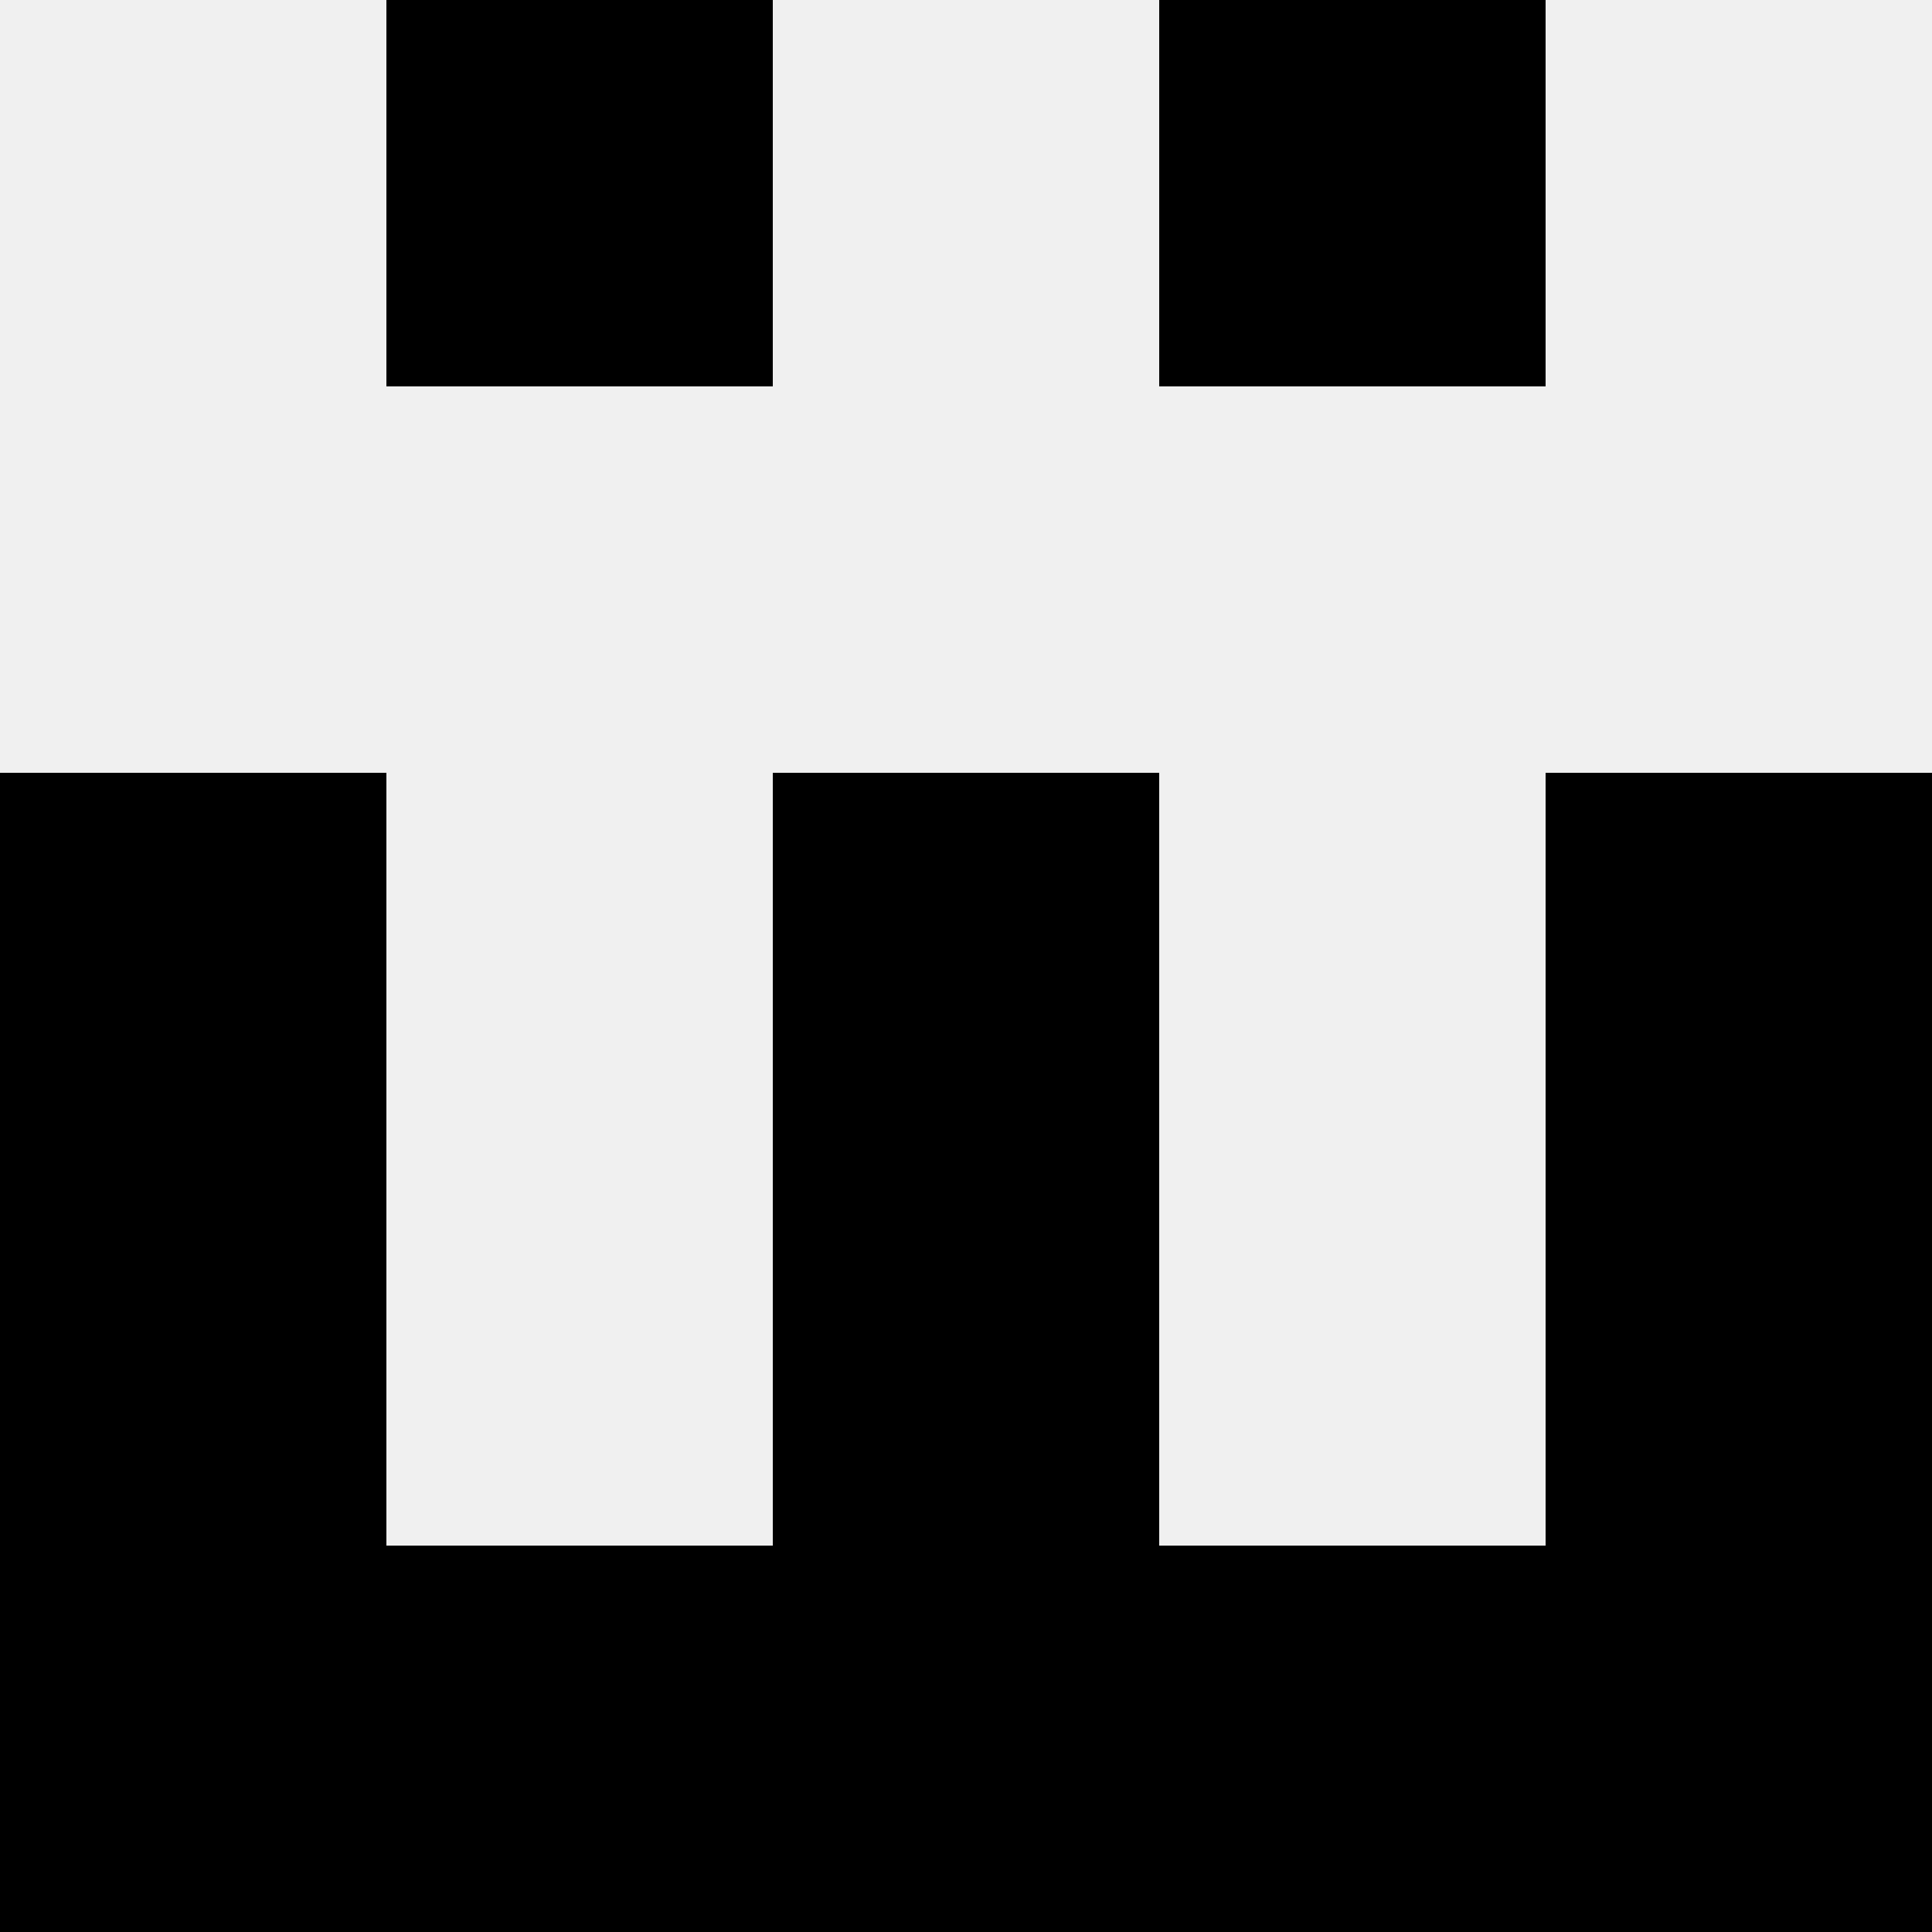 <svg width='80' height='80' xmlns='http://www.w3.org/2000/svg'><rect width='100%' height='100%' fill='#f0f0f0'/><rect x='16' y='0' width='16' height='16' fill='hsl(29, 70%, 50%)' /><rect x='48' y='0' width='16' height='16' fill='hsl(29, 70%, 50%)' /><rect x='0' y='32' width='16' height='16' fill='hsl(29, 70%, 50%)' /><rect x='64' y='32' width='16' height='16' fill='hsl(29, 70%, 50%)' /><rect x='32' y='32' width='16' height='16' fill='hsl(29, 70%, 50%)' /><rect x='32' y='32' width='16' height='16' fill='hsl(29, 70%, 50%)' /><rect x='0' y='48' width='16' height='16' fill='hsl(29, 70%, 50%)' /><rect x='64' y='48' width='16' height='16' fill='hsl(29, 70%, 50%)' /><rect x='32' y='48' width='16' height='16' fill='hsl(29, 70%, 50%)' /><rect x='32' y='48' width='16' height='16' fill='hsl(29, 70%, 50%)' /><rect x='0' y='64' width='16' height='16' fill='hsl(29, 70%, 50%)' /><rect x='64' y='64' width='16' height='16' fill='hsl(29, 70%, 50%)' /><rect x='16' y='64' width='16' height='16' fill='hsl(29, 70%, 50%)' /><rect x='48' y='64' width='16' height='16' fill='hsl(29, 70%, 50%)' /><rect x='32' y='64' width='16' height='16' fill='hsl(29, 70%, 50%)' /><rect x='32' y='64' width='16' height='16' fill='hsl(29, 70%, 50%)' /></svg>